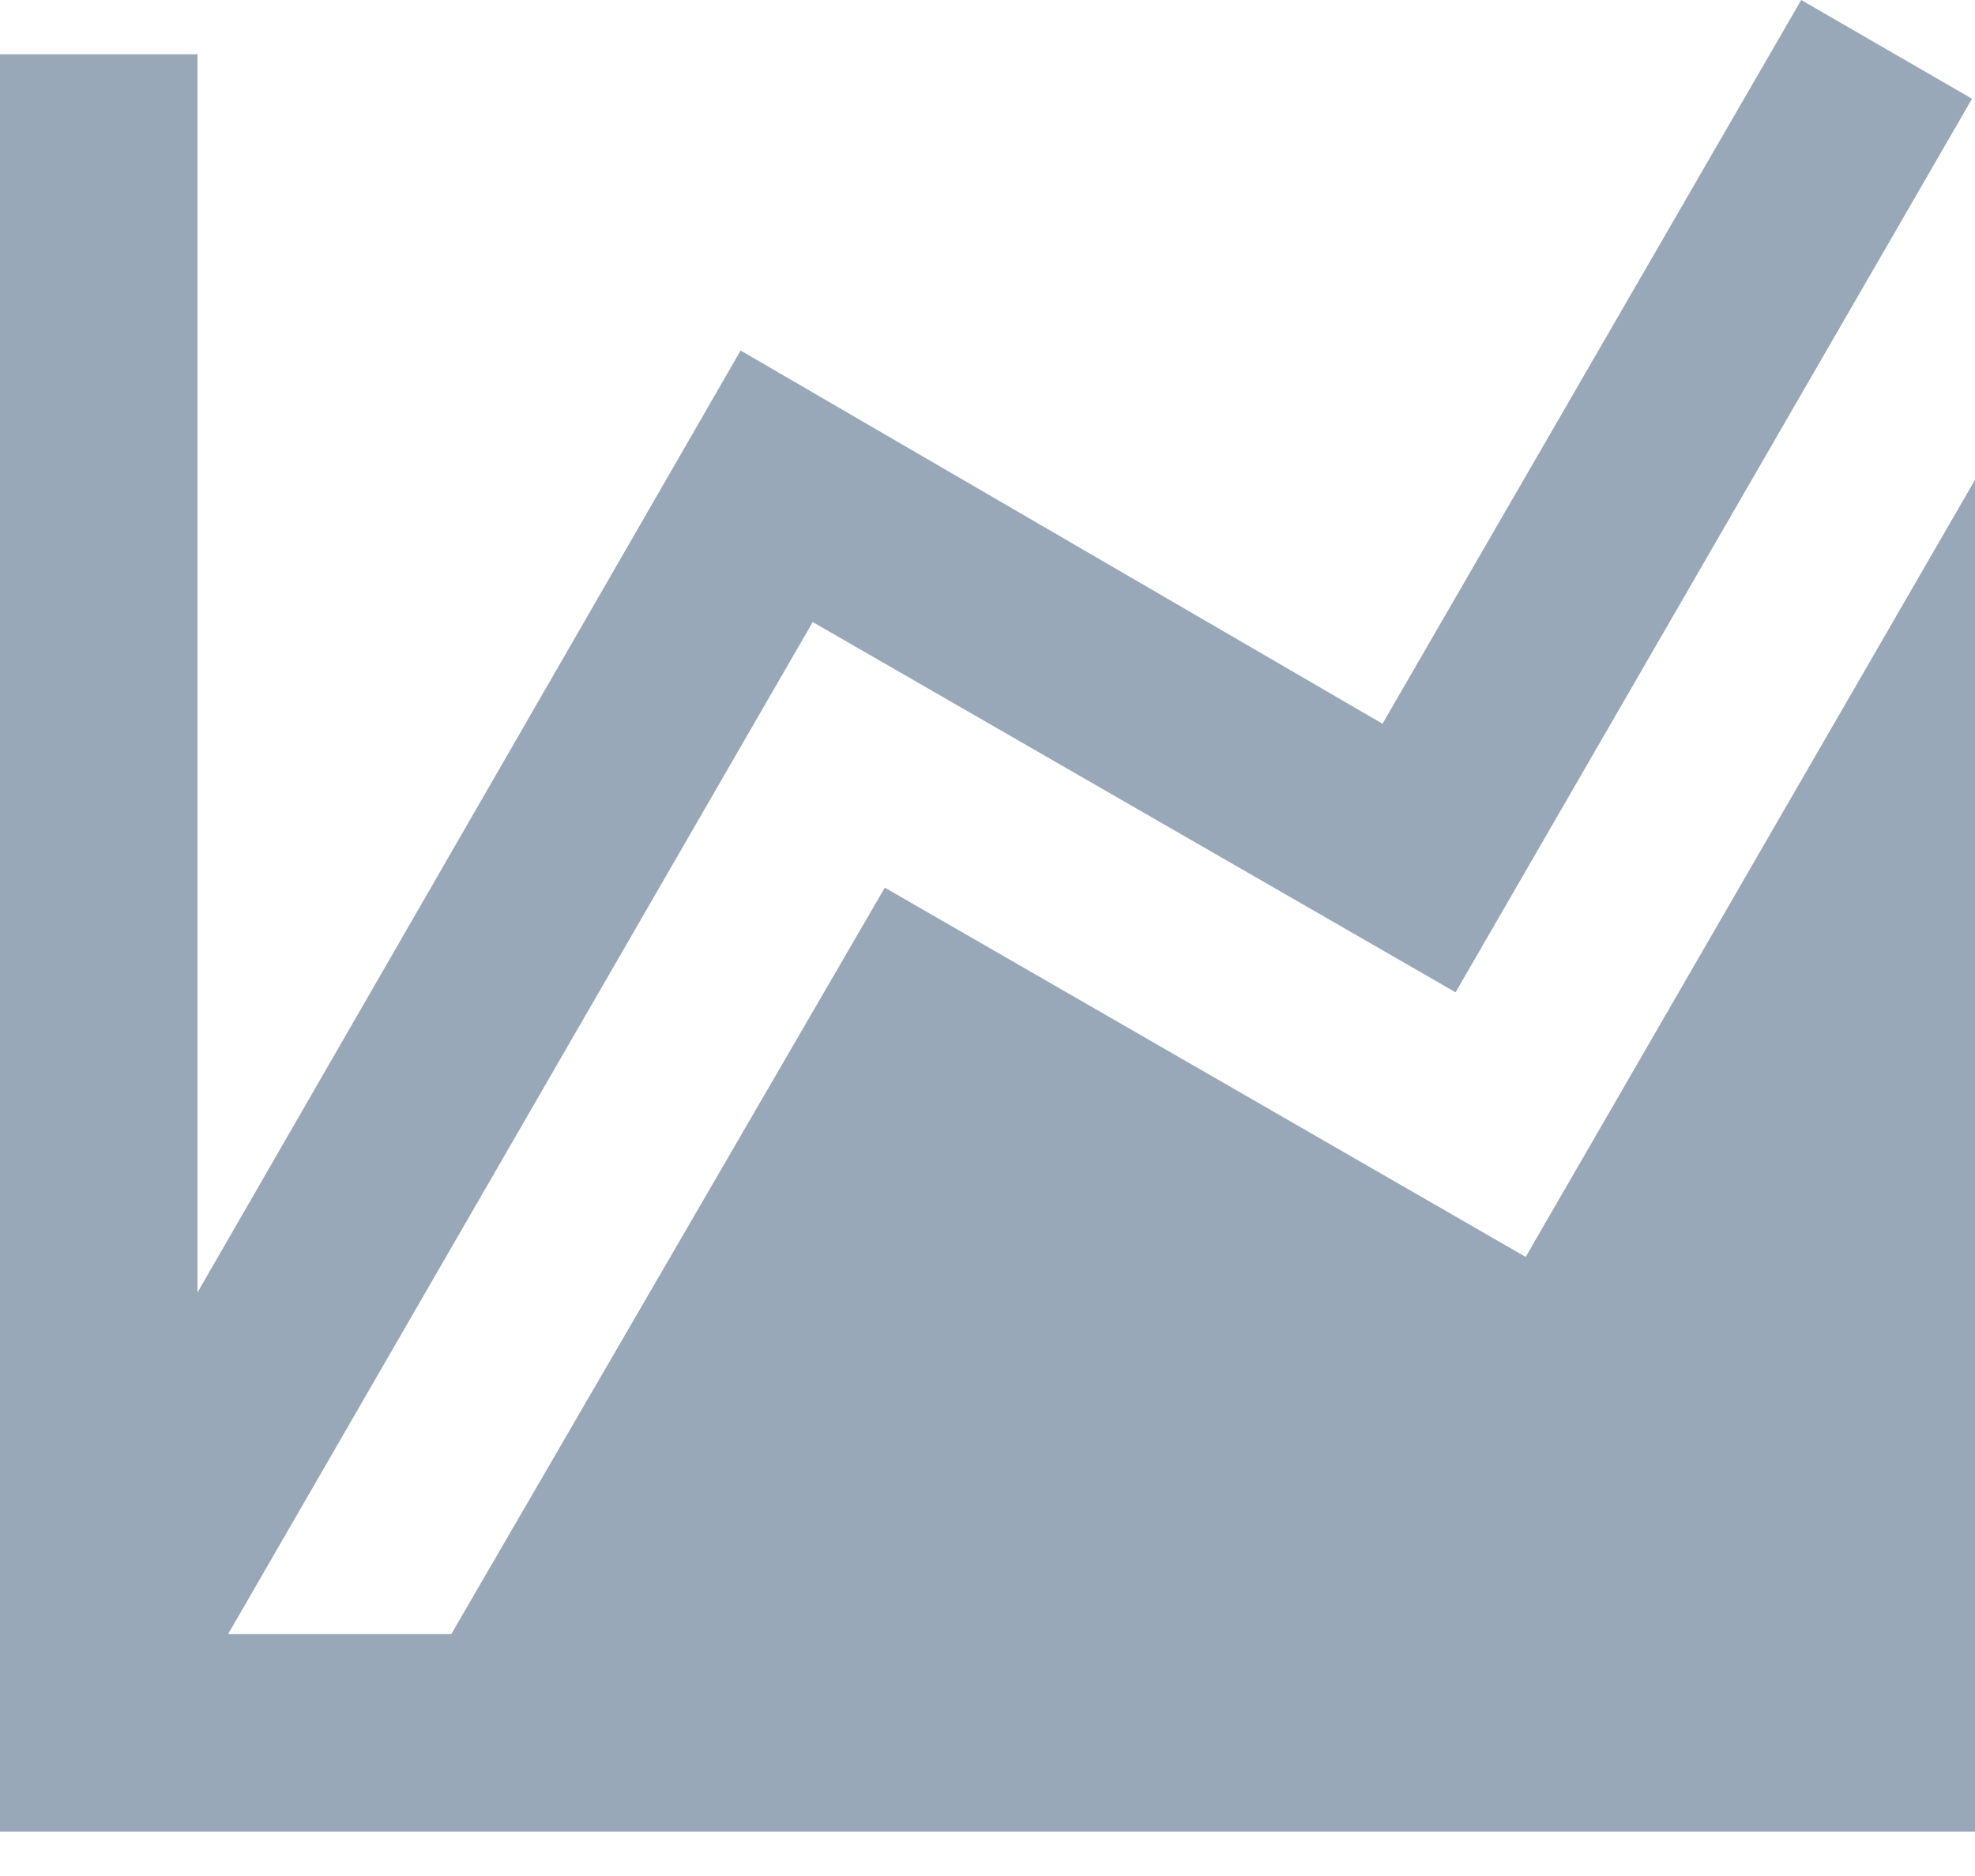 <svg xmlns="http://www.w3.org/2000/svg" width="20" height="19" viewBox="0 0 20 19" fill="none"><path d="M15.45 12.73L20 4.86V18.55H0V0.55H2V13.09L7.5 3.55L14 7.33L18.24 0L19.97 1L14.74 10.05L8.23 6.3L2.31 16.55H4.57L8.96 8.99L15.45 12.73Z" fill="#99A8B9"></path></svg>